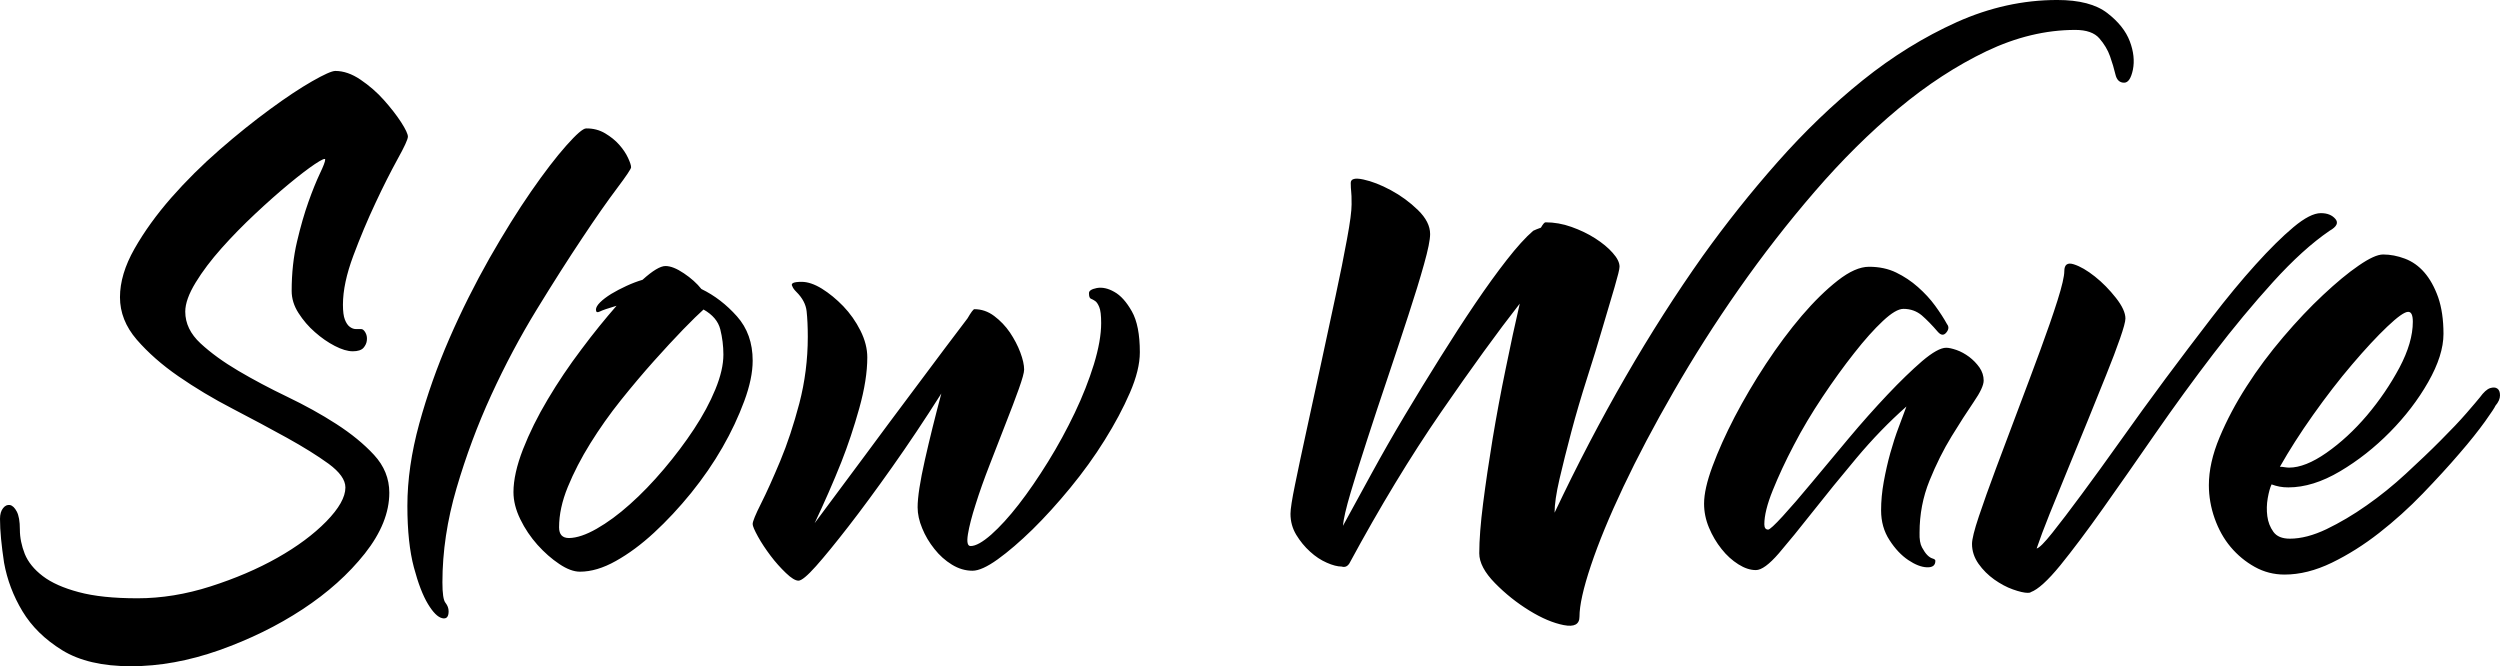 <?xml version="1.0" encoding="utf-8"?>
<!-- Generator: Adobe Illustrator 25.2.0, SVG Export Plug-In . SVG Version: 6.00 Build 0)  -->
<svg version="1.1" id="Layer_1" xmlns="http://www.w3.org/2000/svg" xmlns:xlink="http://www.w3.org/1999/xlink" x="0px" y="0px"
	 viewBox="0 0 234 62.36" style="enable-background:new 0 0 234 62.36;" xml:space="preserve">
<g id="XMLID_134_">
	<path id="XMLID_135_" d="M223.45,30.57c-0.98,0.93-2.07,2.11-3.29,3.54c-1.22,1.43-2.43,3-3.65,4.72
		c-1.22,1.72-2.25,3.34-3.11,4.86c0.14,0,0.29,0.01,0.43,0.04c0.14,0.02,0.29,0.04,0.43,0.04c1,0,2.17-0.46,3.5-1.39
		c1.33-0.93,2.6-2.1,3.79-3.5c1.19-1.41,2.2-2.9,3.04-4.47c0.83-1.57,1.25-3,1.25-4.29c0-0.62-0.14-0.93-0.43-0.93
		C225.08,29.18,224.43,29.64,223.45,30.57z M233.07,36.33c0.29-0.09,0.51-0.08,0.68,0.04c0.17,0.12,0.25,0.33,0.25,0.64
		c0,0.31-0.14,0.63-0.43,0.97c-0.05,0.14-0.37,0.63-0.97,1.47c-0.6,0.83-1.39,1.84-2.4,3c-1,1.17-2.15,2.42-3.43,3.75
		c-1.29,1.34-2.65,2.56-4.08,3.68c-1.43,1.12-2.91,2.05-4.43,2.79c-1.53,0.74-3,1.11-4.43,1.11c-1,0-1.93-0.24-2.79-0.72
		c-0.86-0.48-1.61-1.1-2.25-1.86c-0.64-0.76-1.14-1.66-1.5-2.68c-0.36-1.02-0.54-2.06-0.54-3.11c0-1.38,0.33-2.87,1-4.47
		c0.67-1.6,1.51-3.19,2.54-4.79c1.02-1.6,2.17-3.13,3.43-4.61c1.26-1.48,2.5-2.79,3.72-3.93c1.22-1.14,2.32-2.06,3.33-2.75
		c1-0.69,1.76-1.04,2.29-1.04c0.67,0,1.35,0.13,2.04,0.39c0.69,0.26,1.3,0.69,1.82,1.29c0.52,0.6,0.95,1.37,1.29,2.32
		c0.33,0.95,0.5,2.1,0.5,3.43c0,1.34-0.48,2.84-1.43,4.51c-0.95,1.67-2.15,3.23-3.58,4.68c-1.43,1.45-2.99,2.68-4.68,3.68
		c-1.69,1-3.3,1.5-4.83,1.5c-0.29,0-0.56-0.02-0.82-0.07c-0.26-0.05-0.51-0.12-0.75-0.21c-0.14,0.29-0.26,0.72-0.36,1.29
		c-0.1,0.57-0.11,1.13-0.04,1.68c0.07,0.55,0.26,1.04,0.57,1.47c0.31,0.43,0.82,0.64,1.54,0.64c1.05,0,2.19-0.3,3.43-0.89
		c1.24-0.6,2.49-1.33,3.75-2.22c1.26-0.88,2.49-1.87,3.68-2.97c1.19-1.1,2.28-2.13,3.25-3.11c0.98-0.98,1.79-1.83,2.43-2.57
		c0.64-0.74,1.06-1.23,1.25-1.47C232.47,36.71,232.78,36.43,233.07,36.33z M218.59,20.49c0.31,0.36,0.13,0.73-0.54,1.11
		c-1.67,1.14-3.43,2.74-5.29,4.79c-1.86,2.05-3.72,4.29-5.58,6.72s-3.67,4.92-5.44,7.47c-1.76,2.55-3.4,4.89-4.9,7.01
		c-1.5,2.12-2.84,3.9-4,5.33c-1.17,1.43-2.09,2.26-2.75,2.5c-0.05,0.05-0.14,0.07-0.29,0.07c-0.33,0-0.8-0.11-1.39-0.32
		c-0.6-0.21-1.18-0.53-1.75-0.93c-0.57-0.41-1.06-0.89-1.47-1.47c-0.4-0.57-0.61-1.19-0.61-1.86c0-0.43,0.21-1.29,0.64-2.57
		c0.43-1.29,0.97-2.79,1.61-4.51c0.64-1.72,1.34-3.55,2.07-5.51c0.74-1.95,1.43-3.8,2.07-5.54c0.64-1.74,1.18-3.29,1.61-4.65
		c0.43-1.36,0.64-2.28,0.64-2.75c0-0.62,0.3-0.83,0.89-0.64c0.6,0.19,1.25,0.57,1.97,1.14c0.72,0.57,1.37,1.24,1.97,2
		c0.6,0.76,0.89,1.41,0.89,1.93c0,0.29-0.17,0.91-0.5,1.86c-0.33,0.95-0.76,2.09-1.29,3.4c-0.53,1.31-1.1,2.73-1.72,4.26
		c-0.62,1.53-1.24,3.04-1.86,4.54c-0.62,1.5-1.19,2.91-1.72,4.22c-0.53,1.31-0.93,2.4-1.22,3.25c0.24-0.05,0.73-0.54,1.47-1.47
		c0.74-0.93,1.66-2.13,2.75-3.61c1.1-1.48,2.31-3.16,3.65-5.04c1.33-1.88,2.73-3.8,4.18-5.76c1.45-1.95,2.9-3.86,4.33-5.72
		c1.43-1.86,2.8-3.52,4.11-4.97c1.31-1.45,2.49-2.62,3.54-3.5c1.05-0.88,1.91-1.32,2.57-1.32
		C217.84,19.95,218.28,20.13,218.59,20.49z M179.9,51.24c0.17,0.31,0.33,0.55,0.5,0.72c0.17,0.17,0.33,0.27,0.5,0.32
		c0.17,0.05,0.25,0.12,0.25,0.21c0,0.43-0.26,0.63-0.79,0.61c-0.53-0.02-1.11-0.25-1.75-0.68c-0.64-0.43-1.23-1.05-1.75-1.86
		c-0.53-0.81-0.79-1.74-0.79-2.79c0-0.86,0.08-1.75,0.25-2.68c0.17-0.93,0.37-1.82,0.61-2.68c0.24-0.86,0.5-1.67,0.79-2.43
		c0.29-0.76,0.52-1.41,0.72-1.93c-1.62,1.43-3.18,3.04-4.68,4.83s-2.86,3.46-4.08,5.01c-1.22,1.55-2.28,2.85-3.18,3.9
		c-0.91,1.05-1.62,1.57-2.15,1.57c-0.53,0-1.07-0.18-1.64-0.54c-0.57-0.36-1.1-0.83-1.57-1.43c-0.48-0.6-0.87-1.26-1.18-2
		c-0.31-0.74-0.46-1.49-0.46-2.25c0-0.91,0.26-2.07,0.79-3.5c0.53-1.43,1.22-2.97,2.07-4.61c0.86-1.64,1.83-3.3,2.93-4.97
		c1.1-1.67,2.22-3.17,3.36-4.51c1.14-1.33,2.26-2.43,3.36-3.29c1.1-0.86,2.07-1.29,2.93-1.29c0.95,0,1.8,0.18,2.54,0.54
		c0.74,0.36,1.42,0.81,2.04,1.36c0.62,0.55,1.16,1.13,1.61,1.75c0.45,0.62,0.82,1.19,1.11,1.72c0.19,0.24,0.17,0.5-0.07,0.79
		c-0.24,0.29-0.5,0.26-0.79-0.07c-0.53-0.62-1.03-1.13-1.5-1.54c-0.48-0.4-1.05-0.61-1.72-0.61c-0.48,0-1.12,0.38-1.93,1.14
		c-0.81,0.76-1.71,1.76-2.68,3c-0.98,1.24-1.97,2.61-2.97,4.11c-1,1.5-1.9,3-2.68,4.51c-0.79,1.5-1.44,2.91-1.97,4.22
		c-0.53,1.31-0.79,2.37-0.79,3.18c0,0.33,0.12,0.5,0.36,0.5c0.14,0,0.6-0.42,1.36-1.25c0.76-0.83,1.67-1.88,2.72-3.15
		c1.05-1.26,2.19-2.63,3.43-4.11c1.24-1.48,2.46-2.85,3.65-4.11c1.19-1.26,2.28-2.31,3.25-3.15c0.98-0.83,1.73-1.25,2.25-1.25
		c0.24,0,0.56,0.07,0.97,0.21c0.4,0.14,0.8,0.36,1.18,0.64c0.38,0.29,0.7,0.62,0.97,1c0.26,0.38,0.39,0.79,0.39,1.22
		c0,0.43-0.31,1.1-0.93,2c-0.62,0.91-1.31,1.98-2.07,3.22c-0.76,1.24-1.45,2.62-2.07,4.15c-0.62,1.53-0.93,3.15-0.93,4.86
		C179.65,50.47,179.73,50.93,179.9,51.24z M197.24,1.22c1.05,0.81,1.75,1.69,2.11,2.65c0.36,0.95,0.45,1.84,0.29,2.65
		c-0.17,0.81-0.44,1.22-0.82,1.22c-0.43,0-0.7-0.26-0.82-0.79c-0.12-0.52-0.29-1.08-0.5-1.68c-0.21-0.6-0.55-1.16-1-1.68
		c-0.45-0.52-1.2-0.79-2.25-0.79c-2.77,0-5.54,0.67-8.33,2c-2.79,1.34-5.53,3.12-8.22,5.36c-2.69,2.24-5.3,4.83-7.83,7.76
		c-2.53,2.93-4.9,5.98-7.12,9.15c-2.22,3.17-4.24,6.35-6.08,9.55c-1.84,3.19-3.41,6.17-4.72,8.94c-1.31,2.77-2.32,5.22-3.04,7.37
		c-0.72,2.15-1.07,3.74-1.07,4.79c0,0.72-0.49,0.98-1.47,0.79c-0.98-0.19-2.05-0.64-3.22-1.36c-1.17-0.72-2.24-1.57-3.22-2.57
		c-0.98-1-1.47-1.93-1.47-2.79c0-1.24,0.12-2.8,0.36-4.68c0.24-1.88,0.54-3.9,0.89-6.04c0.36-2.15,0.76-4.33,1.22-6.54
		c0.45-2.22,0.89-4.26,1.32-6.11c-2.05,2.62-4.51,6.01-7.37,10.16c-2.86,4.15-5.72,8.87-8.58,14.16c-0.19,0.29-0.43,0.38-0.72,0.29
		c-0.38,0-0.85-0.12-1.39-0.36c-0.55-0.24-1.07-0.58-1.57-1.04c-0.5-0.45-0.93-0.98-1.29-1.57c-0.36-0.6-0.54-1.25-0.54-1.97
		c0-0.43,0.14-1.35,0.43-2.75c0.29-1.41,0.64-3.09,1.07-5.04c0.43-1.95,0.88-4.04,1.36-6.26c0.48-2.22,0.93-4.33,1.36-6.33
		c0.43-2,0.79-3.78,1.07-5.33c0.29-1.55,0.43-2.63,0.43-3.25c0-0.62-0.01-1.02-0.04-1.22c-0.02-0.19-0.04-0.45-0.04-0.79
		c0-0.38,0.39-0.49,1.18-0.32c0.79,0.17,1.64,0.5,2.57,1c0.93,0.5,1.78,1.12,2.54,1.86c0.76,0.74,1.14,1.49,1.14,2.25
		c0,0.53-0.19,1.47-0.57,2.82c-0.38,1.36-0.87,2.96-1.47,4.79c-0.6,1.84-1.24,3.78-1.93,5.83c-0.69,2.05-1.34,3.99-1.93,5.83
		c-0.6,1.84-1.11,3.48-1.54,4.93c-0.43,1.45-0.67,2.49-0.72,3.11c0.81-1.48,1.7-3.11,2.68-4.9c0.98-1.79,2.01-3.6,3.11-5.44
		c1.1-1.83,2.2-3.65,3.33-5.44c1.12-1.79,2.2-3.46,3.25-5.01c1.05-1.55,2.04-2.92,2.97-4.11c0.93-1.19,1.75-2.1,2.47-2.72
		c0.19-0.09,0.43-0.19,0.72-0.29c0.19-0.33,0.33-0.5,0.43-0.5c0.81,0,1.62,0.14,2.43,0.43c0.81,0.29,1.55,0.64,2.22,1.07
		c0.67,0.43,1.22,0.88,1.64,1.36c0.43,0.48,0.64,0.91,0.64,1.29c0,0.24-0.16,0.87-0.46,1.9c-0.31,1.03-0.68,2.28-1.11,3.75
		c-0.43,1.48-0.92,3.08-1.47,4.79c-0.55,1.72-1.04,3.39-1.47,5.01c-0.43,1.62-0.8,3.1-1.11,4.43c-0.31,1.34-0.46,2.38-0.46,3.15
		c4.24-8.96,8.87-16.97,13.87-24.03c2.15-3,4.48-5.94,7.01-8.8c2.53-2.86,5.18-5.41,7.97-7.65c2.79-2.24,5.72-4.05,8.8-5.44
		c3.08-1.38,6.21-2.07,9.4-2.07C194.64,0,196.19,0.41,197.24,1.22z M102.66,26.96c0.5-0.09,1.05,0.02,1.64,0.36
		c0.6,0.33,1.14,0.94,1.64,1.82c0.5,0.88,0.75,2.16,0.75,3.83c0,1.1-0.31,2.36-0.93,3.79c-0.62,1.43-1.41,2.91-2.36,4.43
		c-0.95,1.53-2.03,3.02-3.22,4.47c-1.19,1.45-2.37,2.75-3.54,3.9c-1.17,1.14-2.25,2.07-3.25,2.79c-1,0.72-1.79,1.07-2.36,1.07
		c-0.67,0-1.31-0.19-1.93-0.57c-0.62-0.38-1.17-0.87-1.64-1.47c-0.48-0.6-0.86-1.24-1.14-1.93c-0.29-0.69-0.43-1.35-0.43-1.97
		c0-0.95,0.23-2.43,0.68-4.43c0.45-2,0.97-4.08,1.54-6.22c-1.57,2.48-3.11,4.78-4.61,6.9c-1.5,2.12-2.86,3.97-4.08,5.54
		c-1.22,1.57-2.23,2.81-3.04,3.72c-0.81,0.91-1.36,1.36-1.64,1.36c-0.29,0-0.68-0.24-1.18-0.72c-0.5-0.48-0.98-1.01-1.43-1.61
		c-0.45-0.6-0.85-1.19-1.18-1.79c-0.33-0.6-0.5-0.99-0.5-1.18c0-0.24,0.26-0.88,0.79-1.93c0.53-1.05,1.12-2.37,1.79-3.97
		c0.67-1.6,1.26-3.4,1.79-5.4c0.52-2,0.79-4.08,0.79-6.22c0-0.95-0.04-1.75-0.11-2.4c-0.07-0.64-0.39-1.25-0.97-1.82
		c-0.19-0.19-0.31-0.36-0.36-0.5c-0.19-0.29,0.09-0.43,0.86-0.43c0.57,0,1.2,0.21,1.9,0.64c0.69,0.43,1.36,0.98,2,1.64
		c0.64,0.67,1.18,1.43,1.61,2.29c0.43,0.86,0.64,1.69,0.64,2.5c0,1.38-0.25,2.97-0.75,4.76c-0.5,1.79-1.06,3.47-1.68,5.04
		c-0.76,1.91-1.6,3.81-2.5,5.72c1.67-2.24,3.25-4.37,4.76-6.4c1.5-2.03,2.88-3.89,4.15-5.58c1.26-1.69,2.36-3.16,3.29-4.4
		c0.93-1.24,1.63-2.17,2.11-2.79c0.33-0.57,0.55-0.86,0.64-0.86c0.67,0,1.29,0.21,1.86,0.64c0.57,0.43,1.06,0.94,1.47,1.54
		c0.4,0.6,0.73,1.22,0.97,1.86c0.24,0.64,0.36,1.18,0.36,1.61c0,0.29-0.17,0.89-0.5,1.82c-0.33,0.93-0.74,2-1.22,3.22
		c-0.48,1.22-0.98,2.5-1.5,3.86c-0.53,1.36-0.97,2.6-1.32,3.72c-0.36,1.12-0.6,2.05-0.72,2.79c-0.12,0.74-0.04,1.11,0.25,1.11
		c0.48,0,1.12-0.36,1.93-1.07c0.81-0.72,1.67-1.66,2.57-2.82c0.91-1.17,1.82-2.5,2.75-4c0.93-1.5,1.76-3.03,2.5-4.58
		c0.74-1.55,1.33-3.06,1.79-4.54c0.45-1.48,0.68-2.76,0.68-3.86c0-0.72-0.06-1.22-0.18-1.5c-0.12-0.29-0.25-0.48-0.39-0.57
		c-0.14-0.09-0.27-0.17-0.39-0.21c-0.12-0.05-0.18-0.21-0.18-0.5C101.91,27.22,102.16,27.06,102.66,26.96z M55.85,49.49
		c1-0.57,2.04-1.33,3.11-2.29c1.07-0.95,2.13-2.05,3.18-3.29c1.05-1.24,1.99-2.49,2.82-3.75c0.83-1.26,1.5-2.5,2-3.72
		c0.5-1.22,0.75-2.3,0.75-3.25c0-0.81-0.1-1.6-0.29-2.36c-0.19-0.76-0.72-1.38-1.57-1.86c-0.43,0.38-1.06,1-1.9,1.86
		c-0.83,0.86-1.75,1.85-2.75,2.97c-1,1.12-2.03,2.34-3.08,3.65c-1.05,1.31-2,2.66-2.86,4.04c-0.86,1.38-1.56,2.74-2.11,4.08
		c-0.55,1.34-0.82,2.6-0.82,3.79c0,0.67,0.31,1,0.93,1C53.99,50.35,54.85,50.06,55.85,49.49z M68.98,29.61
		c0.98,1.1,1.47,2.48,1.47,4.15c0,1.1-0.26,2.36-0.79,3.79c-0.53,1.43-1.2,2.87-2.04,4.33c-0.83,1.45-1.81,2.87-2.93,4.26
		c-1.12,1.38-2.28,2.62-3.47,3.72c-1.19,1.1-2.38,1.98-3.58,2.65c-1.19,0.67-2.31,1-3.36,1c-0.57,0-1.22-0.24-1.93-0.72
		c-0.72-0.48-1.39-1.07-2.04-1.79c-0.64-0.72-1.18-1.51-1.61-2.4c-0.43-0.88-0.64-1.73-0.64-2.54c0-1.14,0.3-2.48,0.89-4
		c0.6-1.53,1.37-3.09,2.32-4.68c0.95-1.6,2-3.16,3.15-4.68c1.14-1.53,2.24-2.88,3.29-4.08c-0.81,0.24-1.34,0.42-1.57,0.54
		c-0.24,0.12-0.36,0.06-0.36-0.18c0-0.19,0.13-0.42,0.39-0.68c0.26-0.26,0.61-0.52,1.04-0.79c0.43-0.26,0.91-0.51,1.43-0.75
		c0.52-0.24,1.02-0.43,1.5-0.57c0.95-0.86,1.67-1.29,2.15-1.29c0.48,0,1.05,0.23,1.72,0.68c0.67,0.45,1.22,0.94,1.64,1.47
		C66.89,27.65,68,28.51,68.98,29.61z M56.64,12.48c0.52,0.31,0.97,0.67,1.32,1.07c0.36,0.41,0.63,0.81,0.82,1.22
		c0.19,0.41,0.29,0.7,0.29,0.89c0,0.14-0.44,0.8-1.32,1.97c-0.88,1.17-1.97,2.72-3.25,4.65c-1.29,1.93-2.71,4.16-4.26,6.69
		c-1.55,2.53-2.97,5.2-4.26,8.01c-1.29,2.81-2.37,5.72-3.25,8.72c-0.88,3-1.32,5.94-1.32,8.8c0,1.05,0.09,1.69,0.29,1.93
		c0.19,0.24,0.29,0.5,0.29,0.79c0,0.52-0.2,0.74-0.61,0.64c-0.41-0.1-0.85-0.54-1.32-1.32c-0.48-0.79-0.92-1.93-1.32-3.43
		c-0.4-1.5-0.61-3.42-0.61-5.76c0-2.43,0.37-4.99,1.11-7.69c0.74-2.69,1.68-5.35,2.82-7.97c1.14-2.62,2.4-5.12,3.75-7.51
		c1.36-2.38,2.66-4.47,3.9-6.26c1.24-1.79,2.34-3.22,3.29-4.29c0.95-1.07,1.57-1.61,1.86-1.61C55.52,12.01,56.12,12.17,56.64,12.48z
		 M12.59,23.28c0.91-1.6,2.05-3.18,3.43-4.76c1.38-1.57,2.9-3.08,4.54-4.51c1.64-1.43,3.22-2.69,4.72-3.79
		c1.5-1.1,2.81-1.97,3.93-2.61c1.12-0.64,1.85-0.97,2.18-0.97c0.76,0,1.55,0.27,2.36,0.82c0.81,0.55,1.54,1.18,2.18,1.9
		c0.64,0.72,1.18,1.41,1.61,2.07c0.43,0.67,0.64,1.12,0.64,1.36c0,0.24-0.32,0.94-0.97,2.11c-0.64,1.17-1.34,2.54-2.07,4.11
		c-0.74,1.57-1.43,3.22-2.07,4.93c-0.64,1.72-0.97,3.24-0.97,4.58c0,0.62,0.06,1.09,0.18,1.39c0.12,0.31,0.27,0.54,0.46,0.68
		c0.19,0.14,0.38,0.21,0.57,0.21c0.19,0,0.36,0,0.5,0c0.14,0,0.27,0.11,0.39,0.32c0.12,0.21,0.17,0.45,0.14,0.72
		c-0.02,0.26-0.13,0.5-0.32,0.72c-0.19,0.21-0.53,0.32-1,0.32c-0.48,0-1.04-0.17-1.68-0.5c-0.64-0.33-1.26-0.76-1.86-1.29
		c-0.6-0.52-1.11-1.12-1.54-1.79c-0.43-0.67-0.64-1.36-0.64-2.07c0-1.67,0.17-3.21,0.5-4.61c0.33-1.41,0.69-2.65,1.07-3.72
		c0.38-1.07,0.74-1.95,1.07-2.65c0.33-0.69,0.5-1.13,0.5-1.32c0-0.14-0.32,0-0.97,0.43c-0.64,0.43-1.45,1.05-2.43,1.86
		c-0.98,0.81-2.03,1.74-3.15,2.79c-1.12,1.05-2.17,2.12-3.15,3.22c-0.98,1.1-1.79,2.17-2.43,3.22c-0.64,1.05-0.97,1.96-0.97,2.72
		c0,1.1,0.48,2.09,1.43,2.97c0.95,0.88,2.13,1.74,3.54,2.57c1.41,0.83,2.93,1.64,4.58,2.43c1.64,0.79,3.17,1.63,4.58,2.54
		c1.41,0.91,2.59,1.87,3.54,2.9c0.95,1.03,1.43,2.21,1.43,3.54c0,1.86-0.76,3.75-2.29,5.69c-1.53,1.93-3.47,3.67-5.83,5.22
		c-2.36,1.55-4.96,2.82-7.8,3.83c-2.84,1-5.59,1.5-8.26,1.5s-4.82-0.5-6.44-1.5c-1.62-1-2.86-2.22-3.72-3.65
		c-0.86-1.43-1.43-2.94-1.72-4.54C0.14,51.07,0,49.7,0,48.56c0-0.43,0.1-0.76,0.29-1c0.19-0.24,0.41-0.33,0.64-0.29
		c0.24,0.05,0.45,0.25,0.64,0.61c0.19,0.36,0.29,0.92,0.29,1.68c0,0.76,0.16,1.53,0.46,2.29C2.63,52.61,3.19,53.3,4,53.92
		c0.81,0.62,1.93,1.12,3.36,1.5C8.8,55.81,10.63,56,12.87,56s4.52-0.37,6.83-1.11c2.31-0.74,4.4-1.63,6.26-2.68s3.38-2.18,4.58-3.4
		c1.19-1.22,1.79-2.28,1.79-3.18c0-0.72-0.53-1.45-1.57-2.22c-1.05-0.76-2.35-1.57-3.9-2.43c-1.55-0.86-3.24-1.76-5.08-2.72
		c-1.84-0.95-3.53-1.97-5.08-3.04c-1.55-1.07-2.85-2.22-3.9-3.43c-1.05-1.22-1.57-2.54-1.57-3.97
		C11.23,26.39,11.68,24.88,12.59,23.28z"/>
</g>
</svg>
